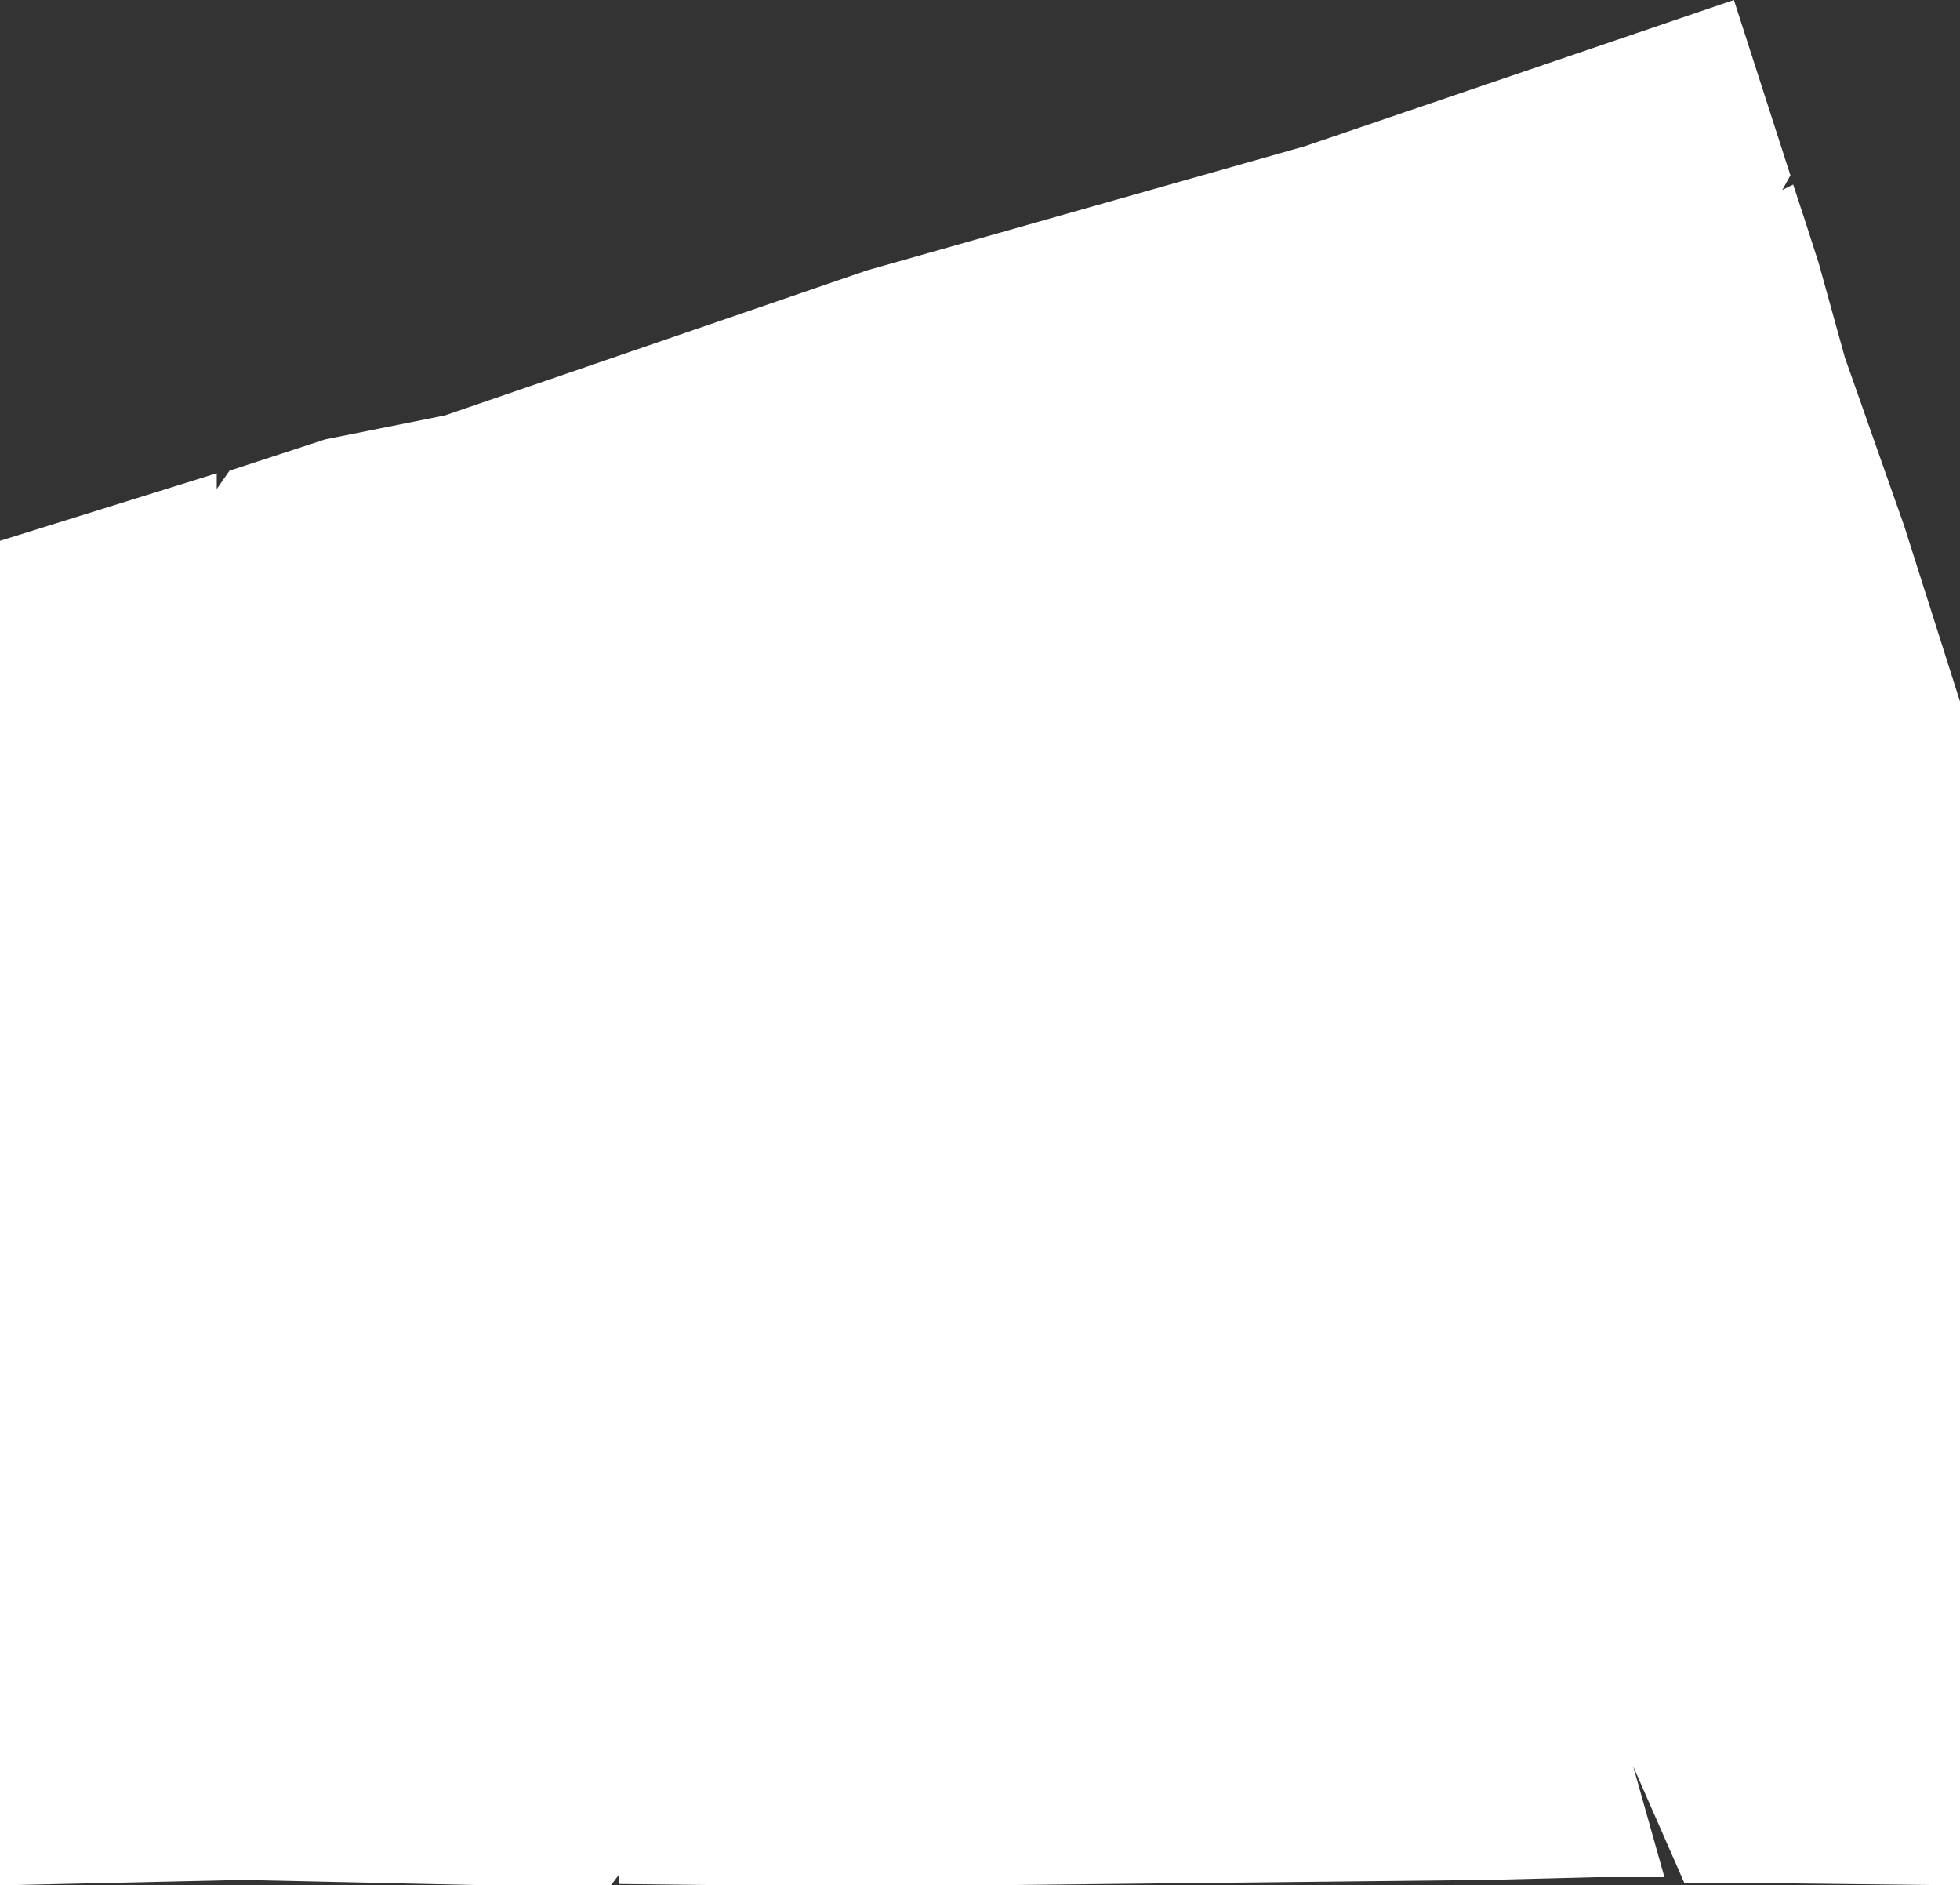 <?xml version="1.0" encoding="UTF-8"?> <svg xmlns="http://www.w3.org/2000/svg" width="1439" height="1384" viewBox="0 0 1439 1384" fill="none"><rect x="0" y="0" width="1439" height="1384" fill="#333333" stroke="none"/><path d="M1439 1384V515L1398 386L1354.5 262.5L1335.25 193.125L1324.88 160.938L1316.5 135.5L1308.5 139.5L1314.5 128.75L1273 0L957.5 107.5L636.5 198.5L326.5 305L238.688 322.562L168.5 345.5L159.125 359V347.375L0 397V1384L178 1380L359.75 1384H448.5L454.5 1376V1383L539.625 1384H719.5L1092 1380L1171 1378H1222L1199 1296.5L1236.5 1382H1265.5L1439 1384Z" fill="white"></path></svg> 
